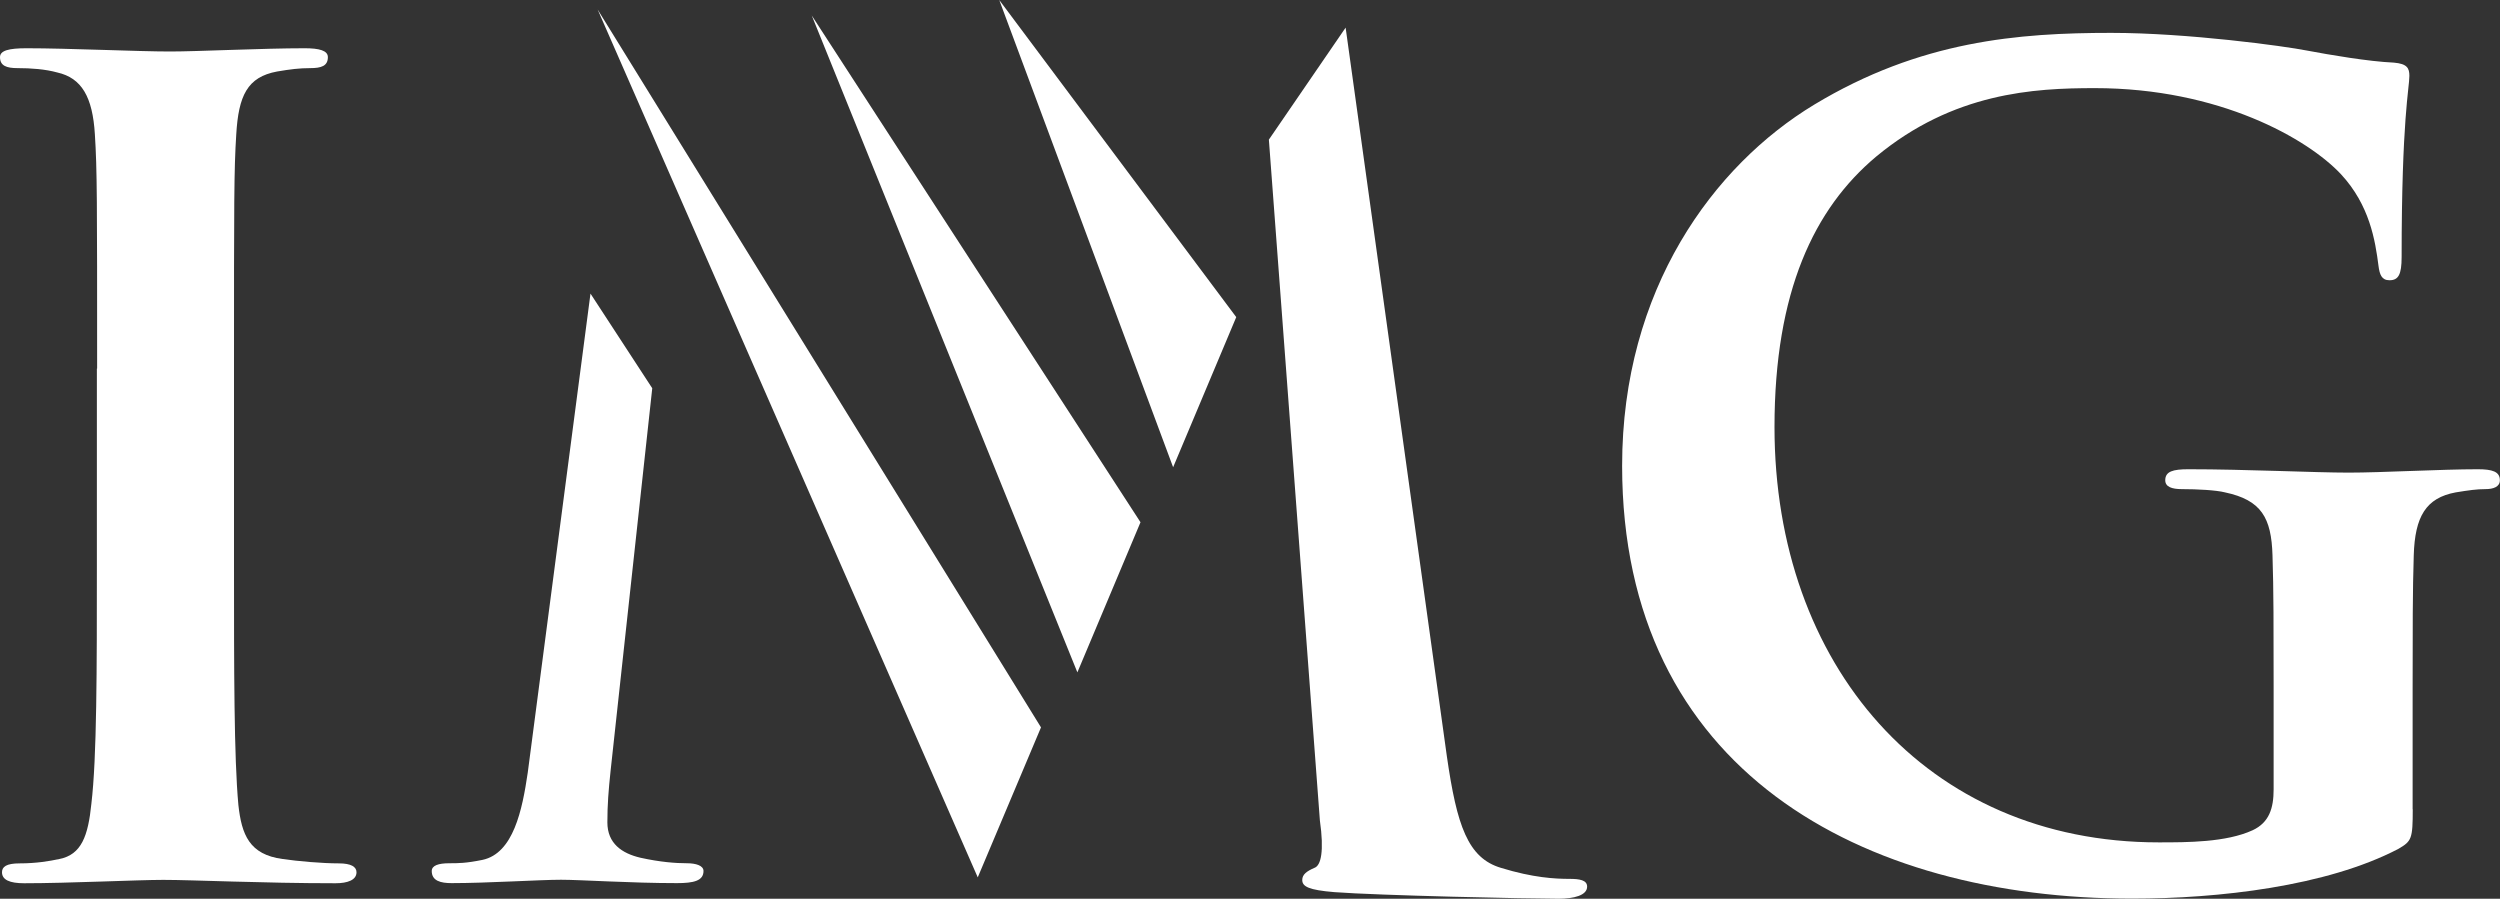 <?xml version="1.0" encoding="UTF-8"?> <svg xmlns="http://www.w3.org/2000/svg" id="Layer_2" data-name="Layer 2" width="200" height="71.9" viewBox="0 0 200 71.9"><rect x="0" y="0" width="200" height="71.9" fill="#333333" stroke="none"/><defs><style> .cls-1 { fill: #fff; } </style></defs><g id="Layer_1-2" data-name="Layer 1"><g><path class="cls-1" d="M7.77,29.48c0-13.43,0-15.9-.18-18.73-.18-3-1.06-4.51-3-4.95-.97-.27-2.12-.35-3.18-.35-.88,0-1.41-.18-1.41-.88,0-.53,.71-.71,2.12-.71,3.36,0,8.92,.26,11.48,.26,2.21,0,7.42-.26,10.78-.26,1.15,0,1.85,.18,1.85,.71,0,.71-.53,.88-1.41,.88s-1.59,.09-2.65,.27c-2.39,.44-3.09,1.94-3.27,5.04-.18,2.83-.18,5.3-.18,18.73v15.55c0,8.57,0,15.55,.35,19.35,.26,2.39,.88,3.97,3.53,4.33,1.24,.18,3.18,.35,4.51,.35,.97,0,1.41,.27,1.41,.71,0,.62-.71,.88-1.68,.88-5.83,0-11.4-.27-13.78-.27-2.03,0-7.6,.27-11.13,.27-1.15,0-1.77-.27-1.77-.88,0-.44,.35-.71,1.41-.71,1.33,0,2.39-.18,3.18-.35,1.77-.35,2.3-1.85,2.56-4.42,.44-3.71,.44-10.69,.44-19.26v-15.55Z"></path><polygon class="cls-1" points="98.9 25.37 79.94 0 93.85 37.38 98.9 25.37"></polygon><polygon class="cls-1" points="91.24 41.78 64.94 1.24 86.19 53.79 91.24 41.78"></polygon><polygon class="cls-1" points="83.28 58.19 47.81 .76 78.22 70.19 83.28 58.19"></polygon><path class="cls-1" d="M125.56,70.31c-1.15,0-2.91-.09-5.48-.88-2.65-.79-3.53-3.36-4.33-8.92L107.65,2.21l-6.14,8.96,4.08,54.46c.35,2.47,.09,3.62-.44,3.8-.62,.27-.97,.53-.97,.97,0,.53,.53,.8,2.56,.97,3.53,.27,15.72,.53,17.93,.53,1.24,0,2.3-.27,2.3-.97,0-.53-.62-.62-1.41-.62Z"></path><path class="cls-1" d="M47.24,23.48l-5.02,38.33c-.44,3-1.15,6.45-3.62,6.98-1.33,.27-1.94,.27-2.65,.27-.88,0-1.41,.18-1.41,.62,0,.79,.71,.97,1.59,.97,2.83,0,7.07-.27,8.75-.27,1.59,0,5.57,.27,9.28,.27,1.32,0,2.12-.18,2.12-.97,0-.44-.62-.62-1.33-.62-.88,0-2.12-.09-3.71-.44-1.5-.35-2.65-1.15-2.65-2.83,0-1.41,.09-2.56,.26-4.15l3.33-30.58-4.94-7.57Z"></path><path class="cls-1" d="M193.02,64.73c0,2.39-.09,2.56-1.15,3.18-5.74,3-14.4,3.98-21.29,3.98-21.64,0-40.81-10.25-40.81-34.63,0-14.13,7.33-24.03,15.37-28.89,8.48-5.12,16.34-5.74,23.76-5.74,6.1,0,13.87,1.06,15.63,1.41,1.86,.35,4.95,.88,6.98,.97,1.06,.09,1.24,.44,1.24,1.06,0,.97-.62,3.45-.62,14.49,0,1.41-.26,1.86-.97,1.86-.62,0-.79-.44-.88-1.15-.26-2.03-.71-4.86-3-7.33-2.65-2.83-9.72-6.89-19.7-6.89-4.86,0-11.31,.35-17.49,5.48-4.95,4.15-8.13,10.78-8.13,21.64,0,18.99,12.1,33.22,30.74,33.22,2.3,0,5.39,0,7.51-.97,1.33-.62,1.68-1.77,1.68-3.27v-8.3c0-4.42,0-7.77-.09-10.42-.09-3-.88-4.42-3.8-5.04-.71-.18-2.21-.26-3.45-.26-.8,0-1.33-.18-1.33-.71,0-.71,.62-.88,1.85-.88,4.59,0,10.16,.27,12.81,.27s7.42-.27,10.34-.27c1.15,0,1.77,.18,1.77,.88,0,.53-.53,.71-1.15,.71-.71,0-1.33,.09-2.38,.26-2.39,.44-3.27,1.94-3.36,5.04-.09,2.65-.09,6.18-.09,10.6v9.72Z"></path></g></g></svg> 
